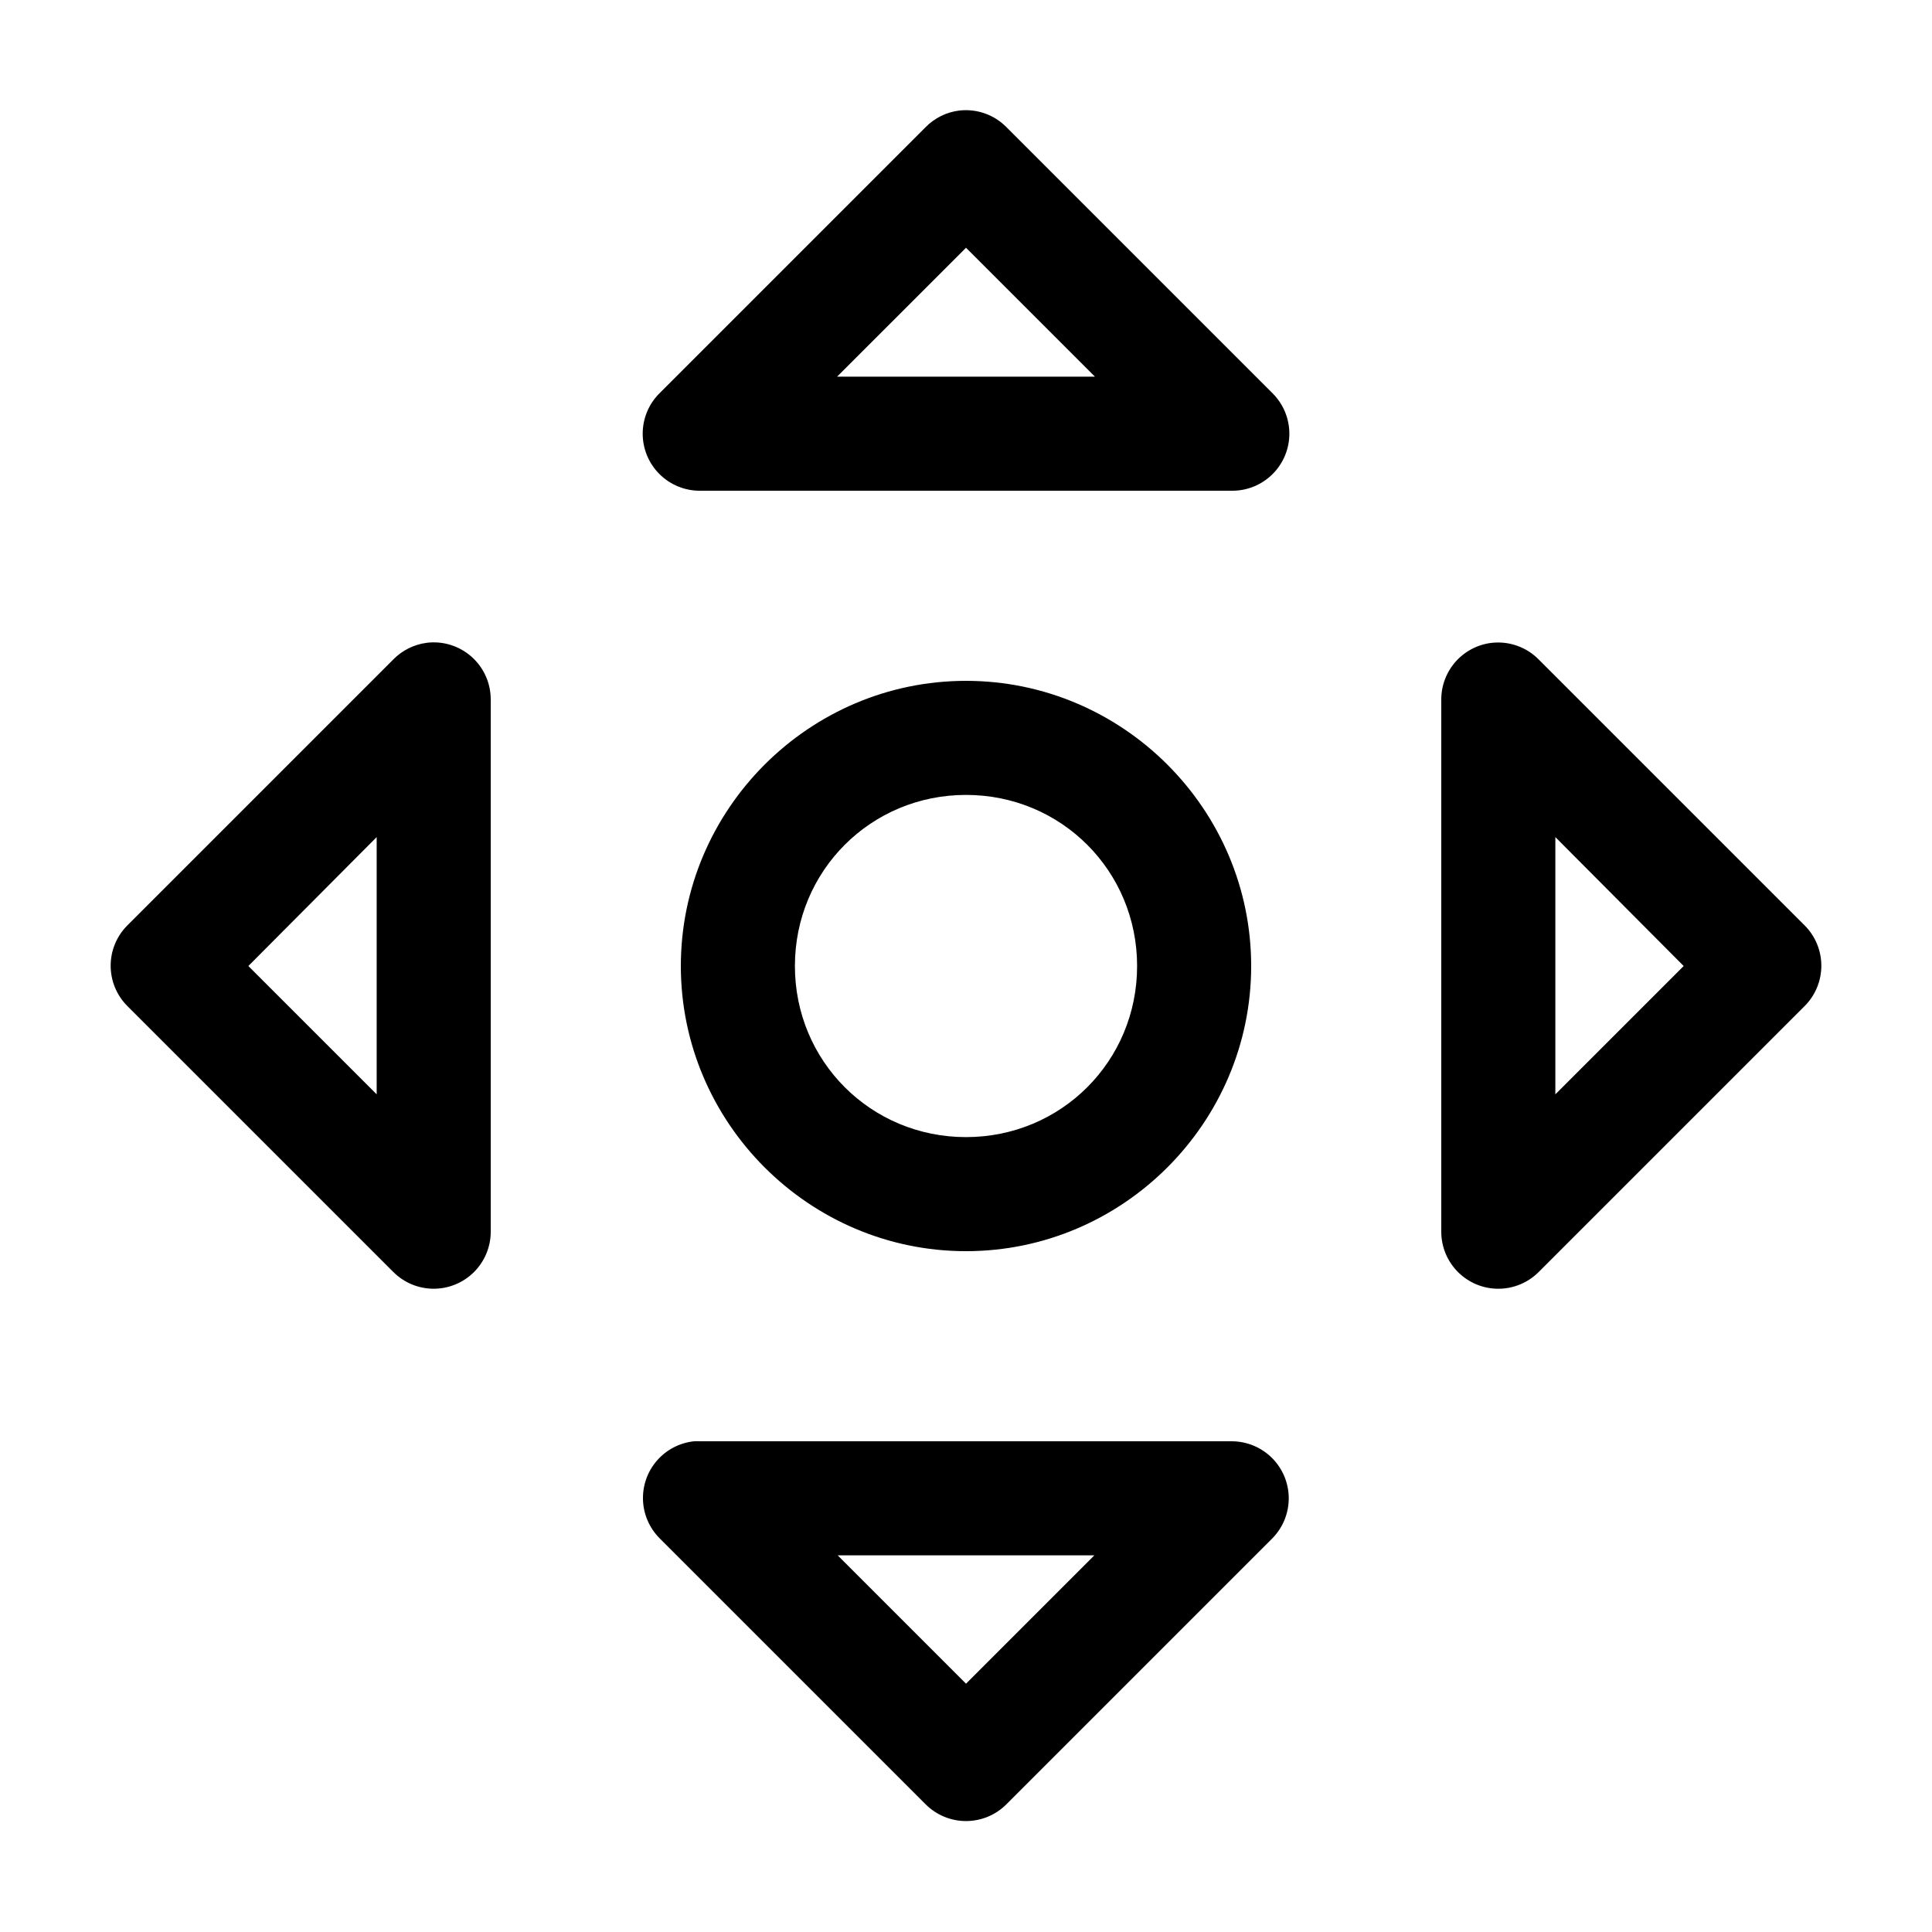<?xml version="1.0" encoding="UTF-8"?>
<!-- Uploaded to: SVG Repo, www.svgrepo.com, Generator: SVG Repo Mixer Tools -->
<svg fill="#000000" width="800px" height="800px" version="1.1" viewBox="144 144 512 512" xmlns="http://www.w3.org/2000/svg">
 <path d="m398.27 173.29c-3.402 0.406-6.566 1.961-8.973 4.406l-70.535 70.535c-2.844 2.836-4.441 6.684-4.441 10.699s1.594 7.867 4.438 10.703c2.844 2.836 6.695 4.426 10.711 4.418h141.07c4.016 0.008 7.871-1.582 10.711-4.418 2.844-2.836 4.441-6.688 4.438-10.703 0-4.016-1.598-7.863-4.441-10.699l-70.535-70.535c-3.25-3.297-7.836-4.922-12.438-4.406zm1.734 36.367 34.164 34.164h-68.332zm-142.96 104.7c-3.348 0.441-6.453 1.996-8.816 4.406l-70.535 70.535c-2.797 2.828-4.367 6.648-4.367 10.625 0 3.981 1.57 7.801 4.367 10.629l70.535 70.535c2.82 2.828 6.648 4.426 10.648 4.441 3.996 0.016 7.836-1.555 10.68-4.363s4.457-6.633 4.492-10.629v-141.07c0.031-4.359-1.816-8.52-5.074-11.414-3.258-2.894-7.606-4.246-11.93-3.699zm282.29 0c-3.699 0.426-7.113 2.207-9.582 4.996-2.469 2.789-3.824 6.391-3.801 10.117v141.07c0.035 3.996 1.648 7.82 4.492 10.629s6.684 4.379 10.68 4.363c4-0.016 7.828-1.613 10.648-4.441l70.535-70.535c2.797-2.828 4.367-6.648 4.367-10.629 0-3.977-1.57-7.797-4.367-10.625l-70.535-70.535c-3.25-3.297-7.832-4.922-12.438-4.406zm-139.33 10.074c-41.559 0-75.574 34.016-75.574 75.574 0 41.555 34.016 75.57 75.574 75.57 41.555 0 75.57-34.016 75.57-75.57 0-41.559-34.016-75.574-75.57-75.574zm0 30.23c25.219 0 45.34 20.121 45.34 45.344 0 25.219-20.121 45.34-45.34 45.34-25.223 0-45.344-20.121-45.344-45.34 0-25.223 20.121-45.344 45.344-45.344zm-156.18 11.176v68.172l-34.008-34.004zm312.36 0 34.008 34.168-34.008 34.004zm-228.29 160.12c-3.793 0.41-7.289 2.234-9.793 5.109-2.504 2.879-3.824 6.598-3.703 10.406 0.121 3.812 1.684 7.438 4.363 10.148l70.535 70.535c2.836 2.844 6.688 4.445 10.707 4.445 4.016 0 7.867-1.602 10.703-4.445l70.535-70.535c2.769-2.844 4.312-6.668 4.289-10.637-0.027-3.973-1.613-7.777-4.418-10.59-2.805-2.809-6.606-4.402-10.578-4.438h-141.07c-0.523-0.027-1.051-0.027-1.574 0zm38.102 30.23h68.012l-34.004 34.008z"/>
</svg>